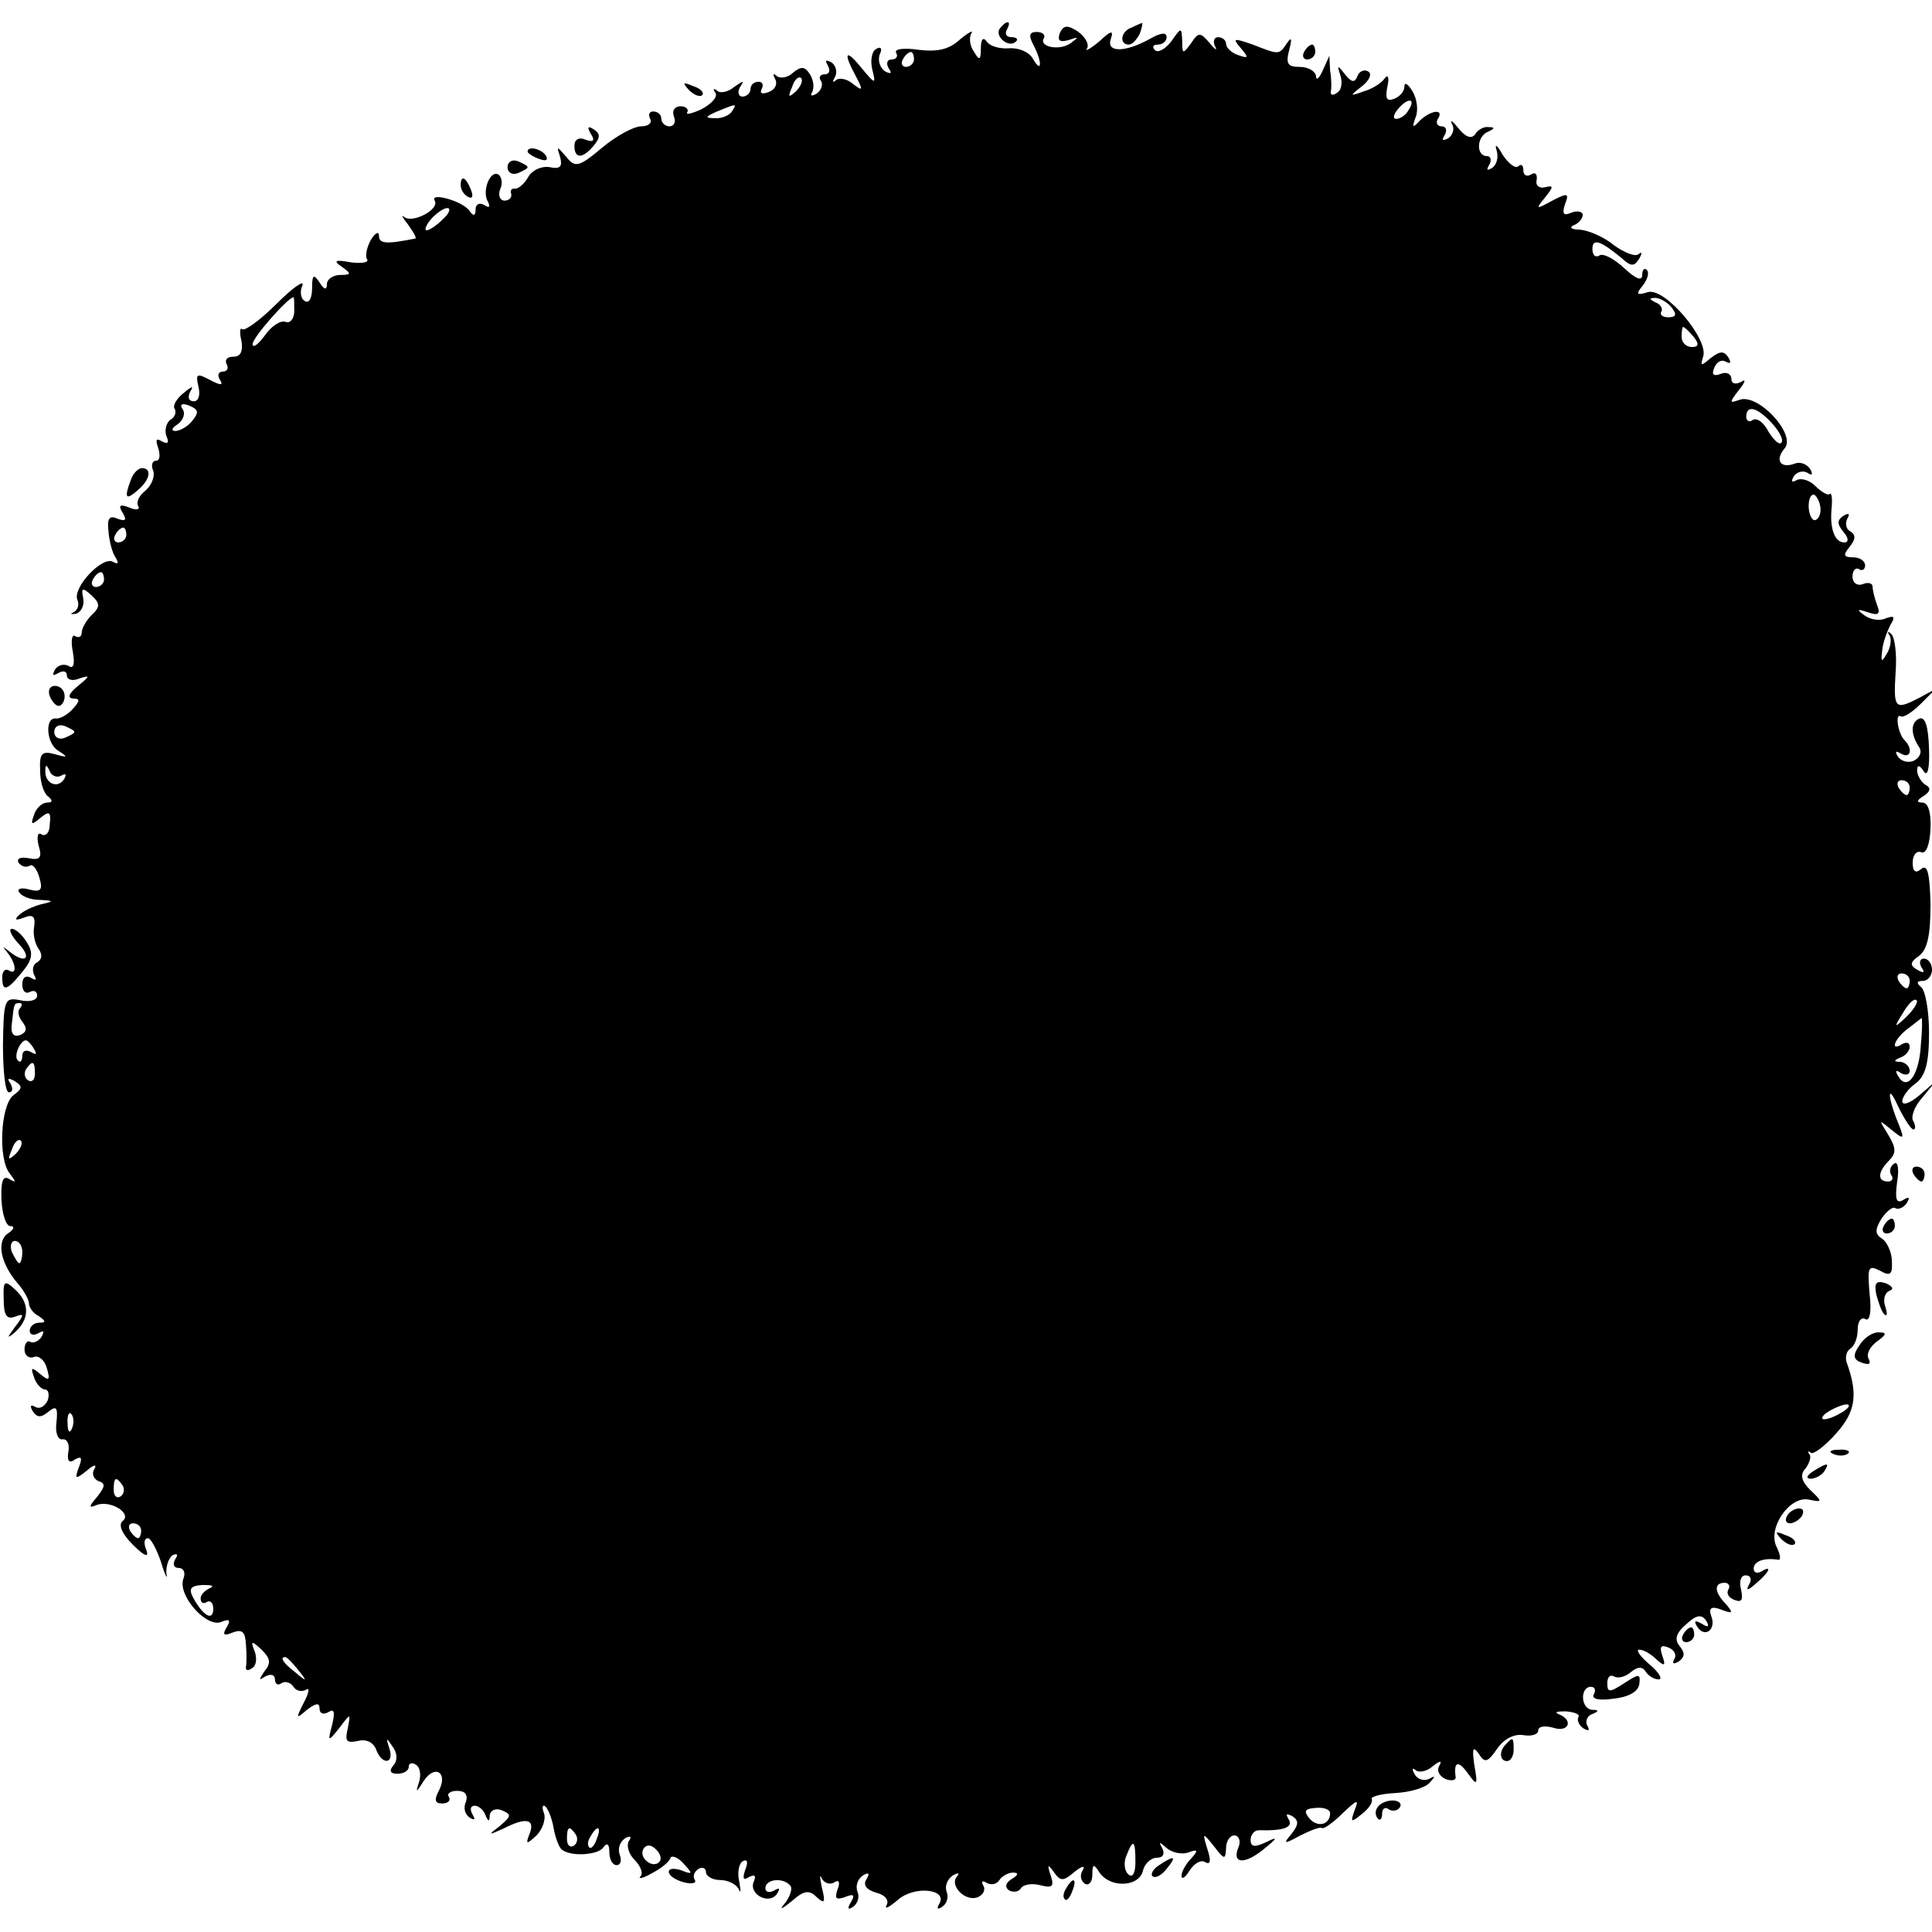 <?xml version="1.0" standalone="no"?>
<!DOCTYPE svg PUBLIC "-//W3C//DTD SVG 20010904//EN"
 "http://www.w3.org/TR/2001/REC-SVG-20010904/DTD/svg10.dtd">
<svg version="1.0" xmlns="http://www.w3.org/2000/svg"
 width="260pt" height="260pt" viewBox="0 0 260 260"
 preserveAspectRatio="xMidYMid meet">
<g transform="translate(0,260) scale(0.1,-0.1)"
fill="#000000" stroke="none">
<path d="M1345 2561 c-6 -11 13 -26 22 -17 4 3 1 6 -6 6 -7 0 -9 5 -6 10 3 6
4 10 1 10 -3 0 -7 -4 -11 -9z"/>
<path d="M1426 2555 c-3 -10 0 -12 12 -9 14 5 14 4 3 -4 -15 -11 -44 -5 -36 7
2 4 -2 8 -10 8 -10 0 -11 -5 -4 -18 12 -23 11 -39 -1 -18 -5 9 -19 15 -32 14
-13 -1 -26 3 -30 9 -5 7 -8 3 -8 -9 0 -16 -2 -17 -9 -5 -6 8 -7 19 -4 25 4 5
-3 2 -15 -8 -15 -14 -31 -17 -56 -14 -20 3 -33 1 -30 -4 3 -5 0 -9 -6 -9 -6 0
-8 -5 -4 -12 5 -7 3 -8 -5 -4 -7 5 -10 15 -7 23 4 8 1 11 -5 7 -6 -3 -8 -16
-5 -28 5 -20 4 -20 -15 3 -21 26 -25 21 -7 -12 10 -19 9 -20 -4 -10 -8 7 -19
9 -23 5 -5 -4 -5 -2 -1 5 3 6 1 15 -5 19 -8 4 -9 3 -5 -4 4 -7 2 -12 -4 -12
-6 0 -9 -4 -5 -9 3 -5 0 -13 -6 -17 -7 -4 -9 -3 -6 2 3 6 2 16 -3 24 -7 11
-12 11 -23 2 -7 -7 -18 -8 -22 -4 -5 4 -5 2 -2 -4 4 -7 0 -15 -9 -18 -8 -3
-12 -2 -9 4 3 6 1 10 -4 10 -6 0 -11 -4 -11 -10 0 -5 -5 -10 -11 -10 -5 0 -7
6 -3 13 6 9 5 9 -8 0 -8 -7 -19 -9 -23 -5 -5 4 -6 2 -2 -3 3 -6 -6 -15 -19
-22 -13 -6 -22 -8 -19 -4 2 4 -2 8 -9 8 -8 0 -12 -6 -9 -14 3 -7 0 -13 -6 -13
-6 0 -11 5 -11 10 0 6 -5 10 -11 10 -5 0 -7 -4 -4 -10 3 -5 -2 -10 -12 -10
-10 0 -34 -13 -53 -29 -31 -26 -36 -27 -48 -12 -13 15 -13 15 -8 -1 3 -12 0
-16 -14 -13 -11 2 -24 -4 -29 -13 -5 -9 -13 -16 -18 -16 -4 1 -7 -2 -5 -7 1
-5 -3 -9 -9 -9 -6 0 -9 7 -6 15 4 8 2 17 -2 20 -12 7 -23 -24 -14 -37 3 -7 1
-8 -5 -4 -7 4 -12 1 -12 -6 0 -9 -3 -9 -8 -2 -8 13 -54 26 -47 14 7 -12 -30
-31 -41 -22 -5 4 -2 -1 5 -10 7 -10 12 -18 10 -19 -40 -8 -49 -7 -49 4 0 6 -5
4 -11 -6 -5 -9 -8 -21 -5 -26 3 -4 -7 -6 -22 -4 -21 4 -24 2 -12 -6 13 -9 13
-11 -2 -11 -10 0 -18 -6 -18 -12 0 -9 -4 -8 -10 2 -8 12 -10 10 -10 -8 0 -13
-4 -21 -10 -17 -5 3 -7 12 -3 21 3 8 -13 -3 -35 -25 -22 -22 -43 -37 -46 -34
-3 3 -4 -4 -1 -16 2 -14 -1 -21 -11 -21 -8 0 -12 -4 -9 -10 3 -5 1 -10 -5 -10
-6 0 -8 -5 -4 -11 5 -8 1 -8 -14 0 -17 9 -19 8 -15 -9 3 -12 0 -20 -6 -20 -7
0 -9 5 -5 13 5 8 3 8 -9 -2 -9 -7 -15 -17 -12 -21 3 -5 0 -12 -6 -15 -5 -4 -8
-14 -5 -22 4 -9 2 -11 -6 -7 -8 5 -9 2 -5 -9 3 -10 2 -17 -3 -17 -5 0 -7 -6
-4 -13 3 -8 -2 -20 -10 -27 -9 -7 -13 -16 -10 -21 3 -5 -3 -6 -12 -2 -13 5
-15 3 -9 -7 6 -10 4 -12 -7 -8 -11 5 -14 0 -12 -17 1 -13 5 -29 10 -36 4 -7 3
-9 -4 -5 -14 8 -54 -34 -48 -51 3 -6 1 -14 -5 -17 -5 -2 -4 -3 3 -2 7 2 12 11
10 21 -3 14 -1 15 11 4 12 -11 12 -16 0 -27 -7 -7 -13 -18 -13 -23 0 -6 -4 -8
-9 -5 -4 3 -6 -6 -3 -21 3 -17 1 -24 -6 -19 -6 3 -14 1 -18 -5 -4 -8 -3 -9 4
-5 7 4 12 3 12 -3 0 -6 8 -8 17 -4 15 5 14 3 -2 -10 -12 -10 -15 -16 -7 -17
10 0 10 -3 0 -14 -7 -8 -17 -13 -22 -13 -16 3 -14 -33 2 -43 14 -9 14 -10 -4
-5 -18 5 -21 1 -20 -22 0 -16 5 -31 11 -35 6 -5 6 -8 -1 -8 -7 0 -15 -7 -18
-16 -5 -14 -4 -15 8 -5 12 10 15 9 13 -8 0 -11 -5 -17 -11 -14 -5 4 -7 -3 -4
-15 5 -16 2 -20 -13 -17 -11 2 -17 0 -14 -6 4 -5 10 -7 15 -4 4 3 10 -5 13
-16 5 -17 2 -20 -14 -16 -10 3 -17 1 -13 -4 3 -5 15 -10 27 -10 20 -1 20 -2 2
-6 -11 -3 -24 -9 -30 -15 -6 -6 -4 -7 7 -3 12 5 16 2 14 -12 -2 -10 1 -23 6
-30 5 -7 5 -14 -2 -18 -6 -3 -7 -11 -4 -17 4 -7 2 -8 -4 -4 -7 4 -12 1 -12 -9
0 -9 5 -13 10 -10 6 3 10 1 10 -5 0 -6 -10 -9 -23 -6 -21 4 -22 1 -23 -60 0
-35 3 -64 8 -64 5 0 6 5 2 12 -5 7 -3 8 6 3 11 -7 10 -10 -2 -19 -17 -13 -21
-85 -5 -105 9 -12 9 -13 0 -8 -9 6 -12 -2 -11 -28 1 -19 6 -35 12 -35 6 0 5
-4 -2 -9 -17 -10 -12 -39 10 -66 10 -11 17 -24 17 -29 0 -5 5 -13 13 -17 10
-7 10 -9 1 -9 -7 0 -13 -5 -13 -11 0 -5 5 -7 12 -3 7 4 8 3 4 -5 -4 -6 -11 -9
-15 -7 -4 3 -8 -2 -8 -10 0 -8 6 -13 13 -10 6 2 14 -4 17 -15 5 -17 3 -18 -9
-8 -12 10 -13 9 -8 -5 3 -9 10 -16 15 -16 4 0 6 -7 3 -15 -4 -8 -11 -12 -17
-8 -6 3 -7 1 -3 -6 6 -9 11 -9 21 -1 11 9 13 6 11 -14 -2 -14 2 -24 8 -23 6 1
10 -6 8 -17 -2 -12 1 -16 9 -10 9 5 10 2 5 -11 -6 -16 -4 -16 11 -4 9 8 14 9
10 2 -4 -6 -1 -13 5 -16 10 -3 10 -7 -1 -21 -12 -14 -12 -16 0 -11 19 6 47
-12 34 -22 -6 -5 -1 -17 14 -32 15 -15 22 -18 18 -7 -4 9 -3 16 2 16 4 0 12
-15 18 -33 5 -17 9 -24 7 -15 -1 10 3 21 8 25 7 3 8 1 4 -5 -4 -7 -2 -12 4
-12 7 0 10 -6 7 -14 -9 -22 30 -66 50 -59 12 5 14 3 8 -7 -6 -10 -4 -12 8 -7
13 5 17 1 18 -16 1 -12 1 -26 0 -30 -1 -5 3 -6 8 -2 6 3 7 13 4 22 -6 15 -5
16 9 3 12 -12 13 -18 4 -29 -8 -12 -8 -13 1 -7 8 4 13 2 13 -4 0 -6 4 -9 9 -5
5 3 12 1 16 -5 4 -6 11 -7 17 -4 5 4 4 -4 -3 -17 -11 -22 -11 -23 4 -10 12 9
17 10 17 2 0 -7 5 -9 12 -5 8 5 9 0 5 -17 -6 -23 -6 -24 10 -4 15 20 15 20 11
-1 -4 -17 -2 -20 13 -17 11 3 21 -1 25 -11 8 -22 25 -20 18 1 -5 15 -4 15 4 3
7 -9 7 -19 2 -25 -7 -8 -5 -12 5 -12 8 0 15 4 15 9 0 5 4 7 10 3 5 -3 7 -13 4
-23 -5 -15 -4 -15 6 1 15 23 33 12 21 -12 -7 -13 -6 -18 4 -18 8 0 12 4 9 9
-3 4 2 8 11 8 11 0 15 -5 12 -15 -4 -8 -1 -17 5 -21 7 -4 8 -3 4 4 -4 7 -3 12
3 12 5 0 12 -6 14 -12 4 -10 6 -10 6 -1 1 7 8 10 16 7 14 -6 13 -8 -2 -21 -17
-13 -16 -13 4 -4 31 16 43 13 36 -6 -6 -15 -5 -16 9 -3 8 8 13 22 10 30 -3 8
-2 12 2 9 4 -4 9 -17 11 -29 2 -12 7 -25 10 -28 10 -11 50 -9 57 2 5 7 8 4 8
-6 0 -10 4 -18 10 -18 5 0 7 6 4 14 -3 8 0 17 7 22 7 4 10 3 5 -4 -3 -6 0 -17
8 -25 8 -8 12 -18 8 -22 -4 -4 3 -3 15 4 12 6 23 15 25 20 1 5 10 2 18 -7 13
-14 12 -15 -3 -9 -9 3 -17 3 -17 -2 0 -5 9 -11 20 -14 11 -3 18 -1 15 3 -3 5
-1 11 5 15 5 3 10 1 10 -4 0 -6 9 -11 19 -11 11 0 22 -6 25 -12 3 -7 3 -3 1 9
-3 12 -1 24 4 28 7 4 8 -1 4 -11 -4 -12 -3 -15 5 -10 8 4 10 2 6 -7 -6 -17 22
-31 32 -15 4 7 3 8 -4 4 -7 -4 -12 -2 -12 3 0 12 23 15 33 4 4 -3 1 -13 -5
-22 -10 -12 -8 -12 8 1 16 14 23 15 33 5 11 -10 12 -7 7 13 -3 14 -3 19 0 12
3 -6 11 -9 17 -5 6 4 8 0 4 -10 -4 -12 -2 -14 10 -10 12 5 14 3 8 -7 -5 -8 -4
-11 3 -6 6 4 9 13 6 20 -3 8 0 17 7 22 8 5 10 3 5 -5 -5 -8 0 -14 13 -18 12
-3 18 -10 14 -17 -3 -6 3 -3 15 7 22 20 68 15 56 -5 -4 -7 -2 -8 4 -4 6 4 9
13 6 20 -3 8 1 17 8 22 7 4 10 4 6 -1 -11 -12 11 -35 28 -28 7 3 11 10 7 16
-3 5 -1 7 5 3 6 -3 13 -2 17 4 3 5 12 10 18 10 8 0 8 -3 -2 -9 -8 -5 -9 -11
-3 -15 6 -3 13 -2 16 3 3 5 15 7 26 4 16 -4 19 -2 14 13 -5 15 -4 16 4 5 9
-13 13 -13 28 0 10 8 15 9 11 2 -4 -6 -3 -14 3 -18 5 -3 10 2 10 12 0 15 2 15
9 4 14 -22 53 -21 59 1 2 10 11 18 19 18 8 0 11 5 7 13 -5 9 -4 9 6 0 7 -6 20
-9 29 -6 13 5 14 3 4 -8 -7 -7 -13 -18 -13 -23 0 -6 5 -3 11 7 6 9 15 15 21
11 7 -4 8 2 3 17 -7 23 -7 24 9 4 14 -18 15 -18 16 -2 0 9 5 17 11 17 6 0 9
-7 6 -15 -10 -23 7 -25 33 -4 20 16 20 18 4 10 -15 -7 -21 -7 -21 3 0 7 5 13
11 13 34 -1 47 4 40 15 -4 7 -3 8 5 4 9 -6 9 -11 -1 -24 -12 -14 -10 -14 12
-2 14 7 27 12 29 10 2 -2 15 7 28 20 20 19 22 19 16 4 -6 -17 -5 -17 10 -5 9
7 15 16 13 20 -2 3 12 7 31 8 20 1 41 7 47 14 8 9 8 10 -1 5 -6 -3 -15 -1 -19
6 -4 7 -4 10 1 6 4 -4 15 -2 23 5 10 8 13 8 9 1 -4 -7 0 -14 8 -18 8 -3 14 -2
14 2 -3 21 3 24 16 6 13 -18 14 -17 9 11 -3 22 -2 26 6 15 8 -13 12 -12 25 7
9 13 23 20 35 18 11 -2 20 1 20 6 0 6 9 7 20 4 21 -7 28 10 8 18 -7 3 -3 4 9
4 12 -1 20 -4 17 -8 -2 -4 1 -11 7 -15 7 -4 9 -3 5 4 -3 5 0 13 6 15 10 4 10
6 1 6 -16 1 -17 31 -2 31 5 0 7 -4 4 -10 -4 -6 6 -9 26 -6 20 2 33 9 35 19 2
15 0 15 -20 2 -20 -13 -23 -13 -23 0 0 8 4 12 9 9 5 -3 15 -1 23 6 9 7 15 8
20 0 3 -5 11 -10 17 -10 6 0 1 9 -12 20 -13 11 -19 20 -14 20 6 0 16 -6 23
-13 11 -10 13 -9 8 5 -4 12 -2 15 8 11 8 -3 12 -10 8 -16 -3 -6 -1 -7 6 -3 8
6 9 11 2 20 -8 9 -6 18 8 30 14 13 21 14 27 5 5 -8 3 -10 -6 -4 -9 5 -11 4 -6
-4 10 -16 26 -4 19 14 -4 11 0 14 13 9 16 -6 17 -5 7 7 -16 16 -17 29 -2 29 5
0 8 -4 5 -9 -3 -5 0 -11 8 -14 10 -4 12 0 9 14 -3 11 0 19 6 19 7 0 9 -5 5
-12 -5 -9 -2 -9 9 1 18 15 23 26 7 16 -6 -3 -10 -1 -10 4 0 10 14 15 33 12 4
-1 3 7 -2 17 -13 25 17 69 43 64 19 -4 19 -3 2 13 -12 12 -14 21 -6 29 5 7 8
16 5 19 -3 4 -2 5 2 2 3 -3 19 9 34 26 26 29 30 52 14 96 -2 7 0 15 5 18 6 4
10 15 10 26 0 11 5 17 10 14 6 -4 9 9 6 34 -3 36 -2 39 14 31 14 -8 17 -5 16
13 0 12 -7 26 -13 30 -10 6 -10 12 -1 27 7 10 15 17 19 14 4 -2 11 1 15 7 5 8
3 9 -5 4 -9 -5 -11 1 -8 24 3 18 1 29 -4 25 -5 -3 -7 -10 -4 -15 4 -5 1 -9 -4
-9 -15 0 -14 13 1 28 10 10 10 17 -1 35 -13 21 -13 21 4 7 17 -14 18 -13 11 5
-16 38 -17 60 -2 27 8 -17 18 -32 21 -32 3 0 3 5 0 11 -4 5 1 20 12 32 l18 22
-22 -19 c-13 -11 -23 -14 -23 -8 0 6 8 17 18 24 13 10 18 27 18 68 0 30 -5 58
-11 62 -6 5 -6 8 3 8 6 0 12 7 12 15 0 8 -5 15 -11 15 -5 0 -7 -5 -3 -12 5 -7
3 -8 -6 -3 -10 6 -10 10 3 19 11 9 15 28 15 69 -1 41 -4 54 -12 48 -8 -7 -12
-4 -12 8 0 10 5 17 12 14 6 -2 11 10 12 32 1 21 -3 35 -11 35 -8 0 -8 3 2 9 9
6 10 11 2 15 -6 4 -11 13 -11 19 0 8 3 8 9 -1 5 -8 8 4 7 31 -1 29 -5 43 -13
40 -12 -5 -12 -21 0 -39 4 -7 0 -14 -8 -18 -8 -3 -17 0 -21 6 -4 7 -3 8 4 4
13 -8 17 6 5 18 -9 9 -13 37 -5 32 4 -2 16 6 27 17 l20 20 -22 -12 c-33 -17
-35 -15 -32 34 2 24 -1 48 -6 52 -4 4 -6 3 -2 -2 3 -6 1 -17 -4 -25 -7 -12 -8
-11 -6 5 1 11 7 26 11 34 7 11 5 13 -6 9 -8 -4 -21 -2 -29 4 -11 8 -10 9 5 4
14 -5 17 -2 12 10 -3 8 -6 20 -6 25 0 4 -6 6 -13 3 -8 -3 -14 2 -14 10 0 8 4
13 9 10 4 -3 8 0 8 5 0 6 -7 11 -16 11 -13 0 -14 3 -5 14 8 10 9 16 1 21 -6 3
-7 11 -4 17 4 7 2 8 -5 4 -9 -6 -9 -11 0 -22 7 -8 7 -14 1 -14 -13 0 -20 19
-17 47 1 13 0 21 -3 18 -2 -2 -11 3 -19 11 -8 8 -19 11 -25 8 -7 -4 -8 -2 -4
5 4 6 12 8 18 5 7 -5 8 -2 4 5 -5 7 -14 10 -21 7 -19 -7 -27 5 -13 21 15 19
-36 74 -61 65 -14 -5 -14 -4 -1 13 9 11 10 16 3 11 -8 -4 -13 -2 -13 4 0 7 -7
10 -14 7 -10 -4 -13 -1 -9 8 3 8 10 12 16 8 6 -3 7 -1 3 6 -6 9 -11 9 -24 -1
-13 -11 -14 -11 -10 2 8 23 -51 93 -74 87 -16 -5 -17 -3 -7 9 6 8 9 17 5 21
-3 3 -6 0 -6 -7 0 -9 -9 -5 -24 9 -14 13 -29 21 -34 17 -5 -3 -9 1 -9 9 0 15
11 11 39 -12 13 -12 17 -12 24 -1 4 7 4 10 -1 6 -4 -4 -19 2 -33 12 -13 11
-34 20 -46 21 -11 0 -15 3 -8 6 6 2 12 9 12 14 0 4 -7 6 -15 3 -11 -5 -13 -2
-9 11 6 15 4 16 -17 5 -22 -12 -23 -12 -10 4 12 15 12 17 0 14 -8 -2 -13 3
-11 10 1 8 -2 11 -8 7 -5 -3 -10 -1 -10 6 0 7 -3 9 -7 5 -4 -3 -13 4 -21 16
-7 13 -11 15 -8 6 3 -10 0 -20 -6 -24 -7 -4 -8 -3 -4 4 4 7 2 12 -3 12 -15 0
-14 27 2 33 9 4 9 6 0 6 -6 1 -15 -4 -18 -10 -5 -6 -12 -4 -22 8 -8 10 -12 13
-9 6 4 -6 1 -15 -5 -19 -8 -4 -9 -3 -5 4 4 7 2 12 -4 12 -6 0 -8 5 -5 10 9 14
-9 12 -24 -2 -10 -11 -11 -10 -6 4 4 9 2 25 -4 35 -6 10 -11 13 -11 7 0 -7 -6
-14 -14 -17 -10 -4 -12 1 -9 16 3 13 1 18 -4 11 -4 -6 -17 -14 -28 -17 -19 -7
-19 -6 -2 7 10 8 14 17 8 20 -5 3 -12 0 -14 -6 -4 -10 -8 -9 -17 2 -10 13 -11
13 -6 -2 3 -10 1 -20 -5 -23 -5 -4 -9 -3 -8 2 1 4 1 17 -1 28 l-1 20 -9 -20
c-5 -11 -9 -14 -9 -7 -1 6 -10 12 -22 12 -16 0 -19 4 -14 23 4 15 3 18 -3 9
-11 -16 -10 -16 -46 -2 -26 9 -28 9 -16 -5 11 -13 10 -14 -4 -9 -9 3 -16 10
-16 15 0 5 -5 9 -11 9 -5 0 -7 -6 -4 -12 4 -7 0 -5 -7 4 -13 15 -15 15 -25 0
-11 -15 -12 -15 -12 2 -1 20 -1 20 -15 0 -8 -10 -18 -16 -22 -11 -4 4 -2 7 4
7 7 0 12 5 12 10 0 7 -8 6 -22 -2 -34 -19 -60 -19 -53 0 4 12 0 11 -16 -4 -12
-10 -20 -14 -16 -9 3 6 -3 16 -13 23 -14 9 -19 8 -24 -3z m-196 -35 c0 -5 -5
-10 -11 -10 -5 0 -7 5 -4 10 3 6 8 10 11 10 2 0 4 -4 4 -10z m-159 -43 c-10
-9 -11 -8 -5 6 3 10 9 15 12 12 3 -3 0 -11 -7 -18z m824 -26 c-3 -6 -11 -11
-16 -11 -5 0 -4 6 3 14 14 16 24 13 13 -3z m-910 -1 c-3 -5 -14 -10 -23 -9
-14 0 -13 2 3 9 27 11 27 11 20 0z m-389 -145 c-8 -8 -18 -15 -22 -15 -3 0 -1
7 6 15 7 8 17 15 22 15 5 0 3 -7 -6 -15z m-200 -124 c0 -10 -6 -17 -12 -14 -7
2 -19 -6 -28 -19 -9 -12 -16 -17 -16 -11 0 9 48 63 55 63 1 0 1 -8 1 -19z
m1853 6 c8 -10 7 -14 -4 -14 -8 0 -12 4 -9 8 2 4 -2 10 -8 12 -8 4 -9 6 -2 6
6 1 17 -5 23 -12z m30 -40 c8 -10 7 -14 -2 -14 -8 0 -14 6 -14 14 0 7 1 13 2
13 2 0 8 -6 14 -13z m-2020 -113 c-6 -8 -17 -14 -23 -14 -6 0 -5 4 3 9 7 5 11
14 7 20 -5 7 -1 9 9 5 12 -5 13 -9 4 -20z m2126 -4 c10 -11 16 -23 12 -26 -3
-3 -10 4 -17 15 -6 12 -15 19 -21 16 -5 -4 -9 -1 -9 4 0 17 15 13 35 -9z m65
-116 c0 -8 -4 -14 -8 -14 -4 0 -8 9 -8 19 0 11 4 17 8 15 4 -3 8 -12 8 -20z
m-2280 -34 c0 -5 -5 -10 -11 -10 -5 0 -7 5 -4 10 3 6 8 10 11 10 2 0 4 -4 4
-10z m-30 -60 c0 -5 -5 -10 -11 -10 -5 0 -7 5 -4 10 3 6 8 10 11 10 2 0 4 -4
4 -10z m-40 -205 c0 -2 -6 -5 -13 -8 -8 -3 -14 1 -14 8 0 7 6 11 14 8 7 -3 13
-6 13 -8z m-18 -59 c7 4 8 2 4 -5 -9 -13 -26 -5 -25 12 0 9 2 8 6 -1 2 -6 10
-9 15 -6z m2488 -16 c0 -5 -2 -10 -4 -10 -3 0 -8 5 -11 10 -3 6 -1 10 4 10 6
0 11 -4 11 -10z m0 -260 c0 -5 -2 -10 -4 -10 -3 0 -8 5 -11 10 -3 6 -1 10 4
10 6 0 11 -4 11 -10z m-4 -48 c-17 -16 -18 -16 -5 5 7 12 15 20 18 17 3 -2 -3
-12 -13 -22z m-2539 11 c-4 -3 -2 -12 3 -18 7 -9 6 -14 -3 -18 -9 -3 -13 2
-11 16 3 28 3 27 11 27 3 0 3 -3 0 -7z m2558 -49 c-2 -40 -18 -63 -30 -43 -5
8 -4 10 3 5 7 -4 12 -2 12 3 0 6 -6 11 -12 12 -10 0 -10 2 0 6 6 2 12 9 12 14
0 6 -4 7 -10 4 -17 -11 -11 7 8 21 9 7 18 14 18 14 1 0 1 -16 -1 -36z m-2539
-6 c4 -7 3 -8 -4 -4 -7 4 -12 2 -12 -5 0 -7 -3 -10 -6 -6 -6 5 3 27 11 27 2 0
7 -5 11 -12z m1 -33 c0 -8 -4 -12 -9 -9 -5 3 -6 10 -3 15 9 13 12 11 12 -6z
m-26 -108 c-10 -9 -11 -8 -5 6 3 10 9 15 12 12 3 -3 0 -11 -7 -18z m9 -132 c0
-8 -2 -15 -4 -15 -2 0 -6 7 -10 15 -3 8 -1 15 4 15 6 0 10 -7 10 -15z m2450
-215 c-8 -5 -19 -10 -25 -10 -5 0 -3 5 5 10 8 5 20 10 25 10 6 0 3 -5 -5 -10z
m-2383 -22 c-3 -8 -6 -5 -6 6 -1 11 2 17 5 13 3 -3 4 -12 1 -19z m68 -77 c3
-5 2 -12 -3 -15 -5 -3 -9 1 -9 9 0 17 3 19 12 6z m25 -61 c0 -5 -2 -10 -4 -10
-3 0 -8 5 -11 10 -3 6 -1 10 4 10 6 0 11 -4 11 -10z m93 -77 c-7 -3 -13 -9
-13 -14 0 -6 4 -8 8 -5 5 3 9 -1 9 -9 0 -17 -13 -10 -26 13 -8 14 -5 18 12 19
12 0 16 -1 10 -4z m118 -110 c13 -16 12 -17 -3 -4 -17 13 -22 21 -14 21 2 0
10 -8 17 -17z m1389 -193 c0 -16 -17 -20 -28 -7 -8 10 -6 13 9 14 10 1 19 -2
19 -7z m-1015 -29 c3 -5 2 -12 -3 -15 -5 -3 -9 1 -9 9 0 17 3 19 12 6z m28 -6
c-3 -9 -8 -14 -10 -11 -3 3 -2 9 2 15 9 16 15 13 8 -4z m84 -31 c-9 -9 -28 6
-21 18 4 6 10 6 17 -1 6 -6 8 -13 4 -17z m641 0 c0 -15 -4 -22 -10 -16 -5 5
-6 16 -2 25 9 23 12 21 12 -9z"/>
<path d="M1523 2563 c-15 -5 -17 -23 -4 -23 5 0 11 7 15 15 3 8 4 15 3 14 -1
0 -8 -3 -14 -6z"/>
<path d="M1755 2530 c-3 -5 -1 -10 4 -10 6 0 11 5 11 10 0 6 -2 10 -4 10 -3 0
-8 -4 -11 -10z"/>
<path d="M927 2479 c7 -7 15 -10 18 -7 3 3 -2 9 -12 12 -14 6 -15 5 -6 -5z"/>
<path d="M795 2420 c6 -9 4 -12 -7 -8 -9 4 -15 0 -15 -8 0 -18 11 -18 26 0 9
11 9 16 0 22 -8 5 -9 3 -4 -6z"/>
<path d="M710 2396 c0 -2 7 -7 16 -10 8 -3 12 -2 9 4 -6 10 -25 14 -25 6z"/>
<path d="M683 2375 c0 -7 6 -11 14 -8 7 3 13 6 13 8 0 2 -6 5 -13 8 -8 3 -14
-1 -14 -8z"/>
<path d="M620 2351 c0 -6 4 -13 10 -16 6 -3 7 1 4 9 -7 18 -14 21 -14 7z"/>
<path d="M176 1954 c-9 -24 -7 -28 9 -14 17 14 20 30 6 30 -5 0 -12 -7 -15
-16z"/>
<path d="M67 1663 c3 -7 8 -13 12 -13 4 0 8 6 8 13 0 8 -6 14 -13 14 -7 0 -10
-6 -7 -14z"/>
<path d="M25 1330 c19 -20 9 -28 -13 -10 -9 7 -9 7 -2 -2 12 -15 13 -31 2 -24
-5 3 -9 -1 -9 -9 0 -20 6 -19 27 7 14 17 15 26 6 40 -6 10 -15 18 -20 18 -5 0
-1 -9 9 -20z"/>
<path d="M2575 1020 c3 -5 8 -10 11 -10 2 0 4 5 4 10 0 6 -5 10 -11 10 -5 0
-7 -4 -4 -10z"/>
<path d="M2535 950 c-3 -5 -1 -10 4 -10 6 0 11 5 11 10 0 6 -2 10 -4 10 -3 0
-8 -4 -11 -10z"/>
<path d="M5 851 c0 -21 4 -27 15 -23 13 5 13 3 0 -14 -11 -15 -11 -16 0 -7 20
18 20 39 1 57 -15 14 -17 13 -16 -13z"/>
<path d="M2525 858 c3 -11 7 -23 11 -27 4 -3 4 2 1 11 -3 9 -1 18 6 21 6 2 4
6 -5 10 -13 4 -16 1 -13 -15z"/>
<path d="M2502 789 c-9 -13 -8 -19 4 -23 9 -3 12 -2 9 5 -4 6 1 16 10 23 14
10 15 13 3 13 -9 0 -20 -8 -26 -18z"/>
<path d="M2468 643 c7 -3 16 -2 19 1 4 3 -2 6 -13 5 -11 0 -14 -3 -6 -6z"/>
<path d="M2440 620 c-9 -6 -10 -10 -3 -10 6 0 15 5 18 10 8 12 4 12 -15 0z"/>
<path d="M2405 560 c-3 -5 -2 -10 4 -10 5 0 13 5 16 10 3 6 2 10 -4 10 -5 0
-13 -4 -16 -10z"/>
<path d="M2397 529 c7 -7 15 -10 18 -7 3 3 -2 9 -12 12 -14 6 -15 5 -6 -5z"/>
<path d="M2265 400 c-3 -5 -1 -10 4 -10 6 0 11 5 11 10 0 6 -2 10 -4 10 -3 0
-8 -4 -11 -10z"/>
<path d="M2027 253 c-10 -9 -9 -23 1 -23 5 0 9 7 9 15 0 17 -1 18 -10 8z"/>
<path d="M1854 168 c-4 -5 -3 -12 0 -15 3 -4 6 -1 6 6 0 7 4 10 9 6 5 -3 12
-2 15 3 3 5 -2 9 -10 9 -8 0 -17 -4 -20 -9z"/>
<path d="M1560 90 c-8 -5 -12 -12 -9 -15 4 -3 12 1 19 10 14 17 11 19 -10 5z"/>
<path d="M1435 59 c-4 -6 -5 -12 -2 -15 2 -3 7 2 10 11 7 17 1 20 -8 4z"/>
</g>
</svg>

